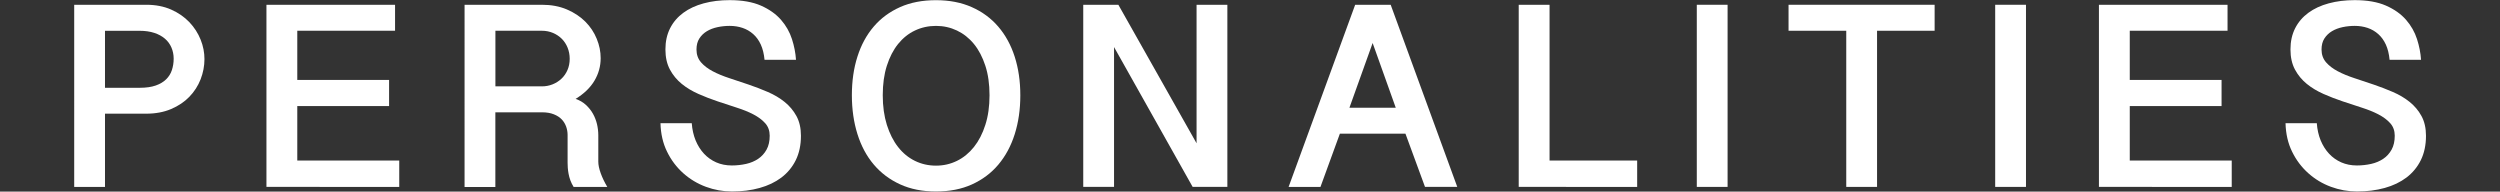 <?xml version="1.0" encoding="utf-8"?>
<!-- Generator: Adobe Illustrator 24.0.0, SVG Export Plug-In . SVG Version: 6.00 Build 0)  -->
<svg version="1.1" id="レイヤー_1" xmlns="http://www.w3.org/2000/svg" xmlns:xlink="http://www.w3.org/1999/xlink" x="0px"
	 y="0px" viewBox="0 0 561 43" style="enable-background:new 0 0 561 43;" xml:space="preserve">
<rect x="0" y="0" width="561" height="43" fill="#333333" stroke="none"/>
<style type="text/css">
	.st0{fill:#FFFFFF;}
</style>
<g>
	<path class="st0" d="M16.64,1.07h16.17c2.11,0,3.97,0.36,5.6,1.08c1.62,0.72,2.98,1.67,4.09,2.83c1.1,1.16,1.94,2.47,2.52,3.91
		c0.58,1.45,0.86,2.9,0.86,4.37c0,1.54-0.29,3.05-0.86,4.53c-0.58,1.48-1.42,2.78-2.53,3.93s-2.48,2.06-4.1,2.75
		c-1.62,0.69-3.48,1.04-5.57,1.04h-9.26v16.44h-6.91V1.07z M23.56,19.7h7.79c1.43,0,2.62-0.17,3.59-0.51
		c0.97-0.34,1.75-0.81,2.34-1.39c0.6-0.59,1.03-1.27,1.29-2.07s0.4-1.64,0.4-2.56c0-0.9-0.17-1.73-0.5-2.5
		c-0.33-0.77-0.82-1.44-1.46-1.99s-1.44-0.99-2.39-1.3c-0.95-0.31-2.04-0.47-3.27-0.47h-7.79V19.7z"/>
	<path class="st0" d="M88.65,1.07V6.9H66.71v11.04h20.6v5.86h-20.6v12.22h22.88v5.92H59.79V1.07H88.65z"/>
	<path class="st0" d="M134.79,13.05c0,1.8-0.46,3.48-1.39,5.05c-0.93,1.57-2.34,2.93-4.23,4.09c0.9,0.31,1.67,0.76,2.31,1.35
		s1.17,1.25,1.58,1.98s0.71,1.51,0.91,2.34c0.19,0.83,0.29,1.66,0.29,2.48v5.92c0,0.74,0.18,1.61,0.54,2.61
		c0.36,1,0.85,2.02,1.48,3.08h-7.56c-0.29-0.47-0.53-0.96-0.72-1.46c-0.19-0.51-0.32-1.01-0.41-1.49c-0.09-0.49-0.15-0.95-0.18-1.38
		c-0.03-0.43-0.04-0.81-0.04-1.14v-6.21c0-0.6-0.1-1.21-0.31-1.82c-0.21-0.6-0.53-1.15-0.98-1.63c-0.45-0.48-1.04-0.87-1.79-1.17
		c-0.74-0.3-1.64-0.45-2.7-0.45h-10.43v16.76h-6.91V1.07h17.34c2.11,0,3.98,0.35,5.62,1.05s3.02,1.62,4.15,2.75
		c1.12,1.13,1.97,2.41,2.55,3.84C134.5,10.14,134.79,11.58,134.79,13.05z M111.17,19.38h10.43c0.84,0,1.64-0.15,2.39-0.45
		c0.75-0.3,1.42-0.72,1.99-1.26c0.58-0.54,1.03-1.19,1.36-1.95c0.33-0.76,0.5-1.6,0.5-2.52c0-0.9-0.16-1.73-0.47-2.5
		c-0.31-0.77-0.75-1.44-1.3-1.99s-1.22-1-1.98-1.32S122.5,6.9,121.6,6.9h-10.43V19.38z"/>
	<path class="st0" d="M155.23,27.64c0.1,1.41,0.39,2.69,0.86,3.85c0.48,1.16,1.11,2.16,1.89,3c0.78,0.84,1.7,1.49,2.75,1.95
		c1.05,0.46,2.22,0.69,3.49,0.69c1.11,0,2.18-0.12,3.21-0.35s1.93-0.62,2.71-1.14c0.78-0.53,1.41-1.22,1.88-2.07s0.7-1.89,0.7-3.12
		c0-1.11-0.34-2.05-1.01-2.8c-0.67-0.75-1.56-1.41-2.65-1.98c-1.09-0.57-2.34-1.07-3.75-1.52c-1.41-0.45-2.84-0.92-4.29-1.41
		c-1.46-0.49-2.89-1.04-4.29-1.66s-2.66-1.37-3.75-2.26c-1.09-0.89-1.98-1.96-2.65-3.21c-0.67-1.25-1.01-2.75-1.01-4.51
		c0-1.8,0.35-3.38,1.05-4.76s1.69-2.53,2.97-3.47c1.28-0.94,2.8-1.64,4.57-2.12c1.77-0.48,3.71-0.72,5.82-0.72
		c2.81,0,5.15,0.41,7.02,1.23c1.86,0.82,3.36,1.88,4.5,3.18c1.13,1.3,1.95,2.74,2.46,4.32c0.51,1.58,0.81,3.13,0.91,4.66h-7.06
		c-0.12-1.31-0.4-2.44-0.83-3.4c-0.44-0.96-1.01-1.75-1.71-2.37c-0.7-0.62-1.5-1.09-2.4-1.39c-0.9-0.3-1.86-0.45-2.87-0.45
		c-0.92,0-1.83,0.09-2.72,0.28c-0.9,0.19-1.7,0.49-2.4,0.91c-0.7,0.42-1.27,0.97-1.7,1.64c-0.43,0.67-0.64,1.5-0.64,2.48
		c0,1.13,0.34,2.08,1.01,2.86c0.67,0.77,1.56,1.45,2.65,2.02c1.09,0.58,2.34,1.09,3.75,1.55c1.41,0.46,2.84,0.94,4.31,1.44
		s2.9,1.05,4.31,1.66c1.41,0.61,2.66,1.35,3.75,2.23c1.09,0.88,1.98,1.93,2.65,3.16s1.01,2.71,1.01,4.42c0,2.09-0.39,3.92-1.16,5.48
		c-0.77,1.56-1.85,2.86-3.22,3.9c-1.38,1.04-3.01,1.82-4.89,2.34c-1.89,0.53-3.95,0.79-6.2,0.79c-2.01,0-3.97-0.35-5.86-1.05
		c-1.89-0.7-3.59-1.72-5.08-3.05c-1.49-1.33-2.71-2.93-3.63-4.82c-0.93-1.88-1.42-4.02-1.48-6.4H155.23z"/>
	<path class="st0" d="M228.96,21.4c0,3.16-0.42,6.07-1.26,8.72c-0.84,2.65-2.07,4.92-3.68,6.83s-3.59,3.38-5.93,4.44
		s-5.03,1.58-8.06,1.58c-3.03,0-5.71-0.53-8.04-1.6c-2.33-1.06-4.31-2.55-5.92-4.45s-2.83-4.18-3.66-6.83
		c-0.83-2.65-1.25-5.55-1.25-8.72s0.41-6.05,1.25-8.67c0.83-2.62,2.05-4.86,3.66-6.74s3.58-3.33,5.92-4.37
		c2.33-1.04,5.01-1.55,8.04-1.55c3.03,0,5.71,0.52,8.06,1.57c2.34,1.04,4.32,2.5,5.93,4.38s2.84,4.12,3.68,6.74
		C228.54,15.34,228.96,18.23,228.96,21.4z M222.05,21.37c0-2.48-0.31-4.69-0.94-6.62c-0.63-1.93-1.48-3.56-2.56-4.88
		s-2.35-2.32-3.81-3.02c-1.46-0.69-3.02-1.04-4.7-1.04c-1.7,0-3.28,0.35-4.73,1.04c-1.46,0.69-2.71,1.7-3.78,3.02
		c-1.06,1.32-1.9,2.94-2.52,4.88s-0.92,4.14-0.92,6.62c0,2.48,0.31,4.7,0.92,6.65c0.62,1.95,1.45,3.61,2.52,4.97
		c1.06,1.36,2.32,2.39,3.78,3.11c1.45,0.71,3.03,1.07,4.73,1.07c1.68,0,3.25-0.36,4.7-1.07c1.45-0.71,2.72-1.75,3.81-3.11
		c1.08-1.36,1.94-3.01,2.56-4.97C221.74,26.07,222.05,23.85,222.05,21.37z"/>
	<path class="st0" d="M250.96,1.07l17.55,31.08V1.07h6.91v40.87h-7.79l-17.64-31.38v31.38h-6.91V1.07H250.96z"/>
	<path class="st0" d="M312.07,1.07l14.94,40.87h-7.24l-4.39-11.95h-14.71c-0.7,1.97-1.43,3.97-2.18,5.98
		c-0.75,2.01-1.48,4-2.18,5.98h-7.15L304.1,1.07H312.07z M308.02,9.65l-5.21,14.53h10.4L308.02,9.65z"/>
	<path class="st0" d="M347.72,1.07v34.95h19.66v5.92H340.8V1.07H347.72z"/>
	<path class="st0" d="M387.67,1.07v40.87h-6.91V1.07H387.67z"/>
	<path class="st0" d="M434.13,1.07V6.9h-12.92v35.04h-6.91V6.9h-12.95V1.07H434.13z"/>
	<path class="st0" d="M454.63,1.07v40.87h-6.91V1.07H454.63z"/>
	<path class="st0" d="M499.86,1.07V6.9h-21.94v11.04h20.6v5.86h-20.6v12.22h22.88v5.92H471V1.07H499.86z"/>
	<path class="st0" d="M519.89,27.64c0.1,1.41,0.39,2.69,0.86,3.85c0.48,1.16,1.11,2.16,1.89,3c0.78,0.84,1.7,1.49,2.75,1.95
		c1.05,0.46,2.22,0.69,3.49,0.69c1.11,0,2.18-0.12,3.21-0.35s1.93-0.62,2.71-1.14s1.41-1.22,1.88-2.07s0.7-1.89,0.7-3.12
		c0-1.11-0.34-2.05-1.01-2.8c-0.67-0.75-1.56-1.41-2.65-1.98c-1.09-0.57-2.34-1.07-3.75-1.52c-1.41-0.45-2.84-0.92-4.29-1.41
		c-1.46-0.49-2.89-1.04-4.29-1.66s-2.66-1.37-3.75-2.26c-1.09-0.89-1.98-1.96-2.65-3.21c-0.67-1.25-1.01-2.75-1.01-4.51
		c0-1.8,0.35-3.38,1.05-4.76s1.69-2.53,2.97-3.47s2.8-1.64,4.57-2.12c1.77-0.48,3.71-0.72,5.82-0.72c2.81,0,5.15,0.41,7.02,1.23
		s3.36,1.88,4.5,3.18c1.13,1.3,1.95,2.74,2.46,4.32s0.81,3.13,0.91,4.66h-7.06c-0.12-1.31-0.4-2.44-0.83-3.4
		c-0.44-0.96-1.01-1.75-1.71-2.37c-0.7-0.62-1.5-1.09-2.4-1.39c-0.9-0.3-1.86-0.45-2.87-0.45c-0.92,0-1.83,0.09-2.72,0.28
		c-0.9,0.19-1.7,0.49-2.4,0.91c-0.7,0.42-1.27,0.97-1.7,1.64s-0.64,1.5-0.64,2.48c0,1.13,0.34,2.08,1.01,2.86
		c0.67,0.77,1.56,1.45,2.65,2.02c1.09,0.58,2.34,1.09,3.75,1.55c1.41,0.46,2.84,0.94,4.31,1.44s2.9,1.05,4.31,1.66
		c1.41,0.61,2.66,1.35,3.75,2.23s1.98,1.93,2.65,3.16s1.01,2.71,1.01,4.42c0,2.09-0.39,3.92-1.16,5.48
		c-0.77,1.56-1.85,2.86-3.22,3.9c-1.38,1.04-3.01,1.82-4.89,2.34s-3.95,0.79-6.2,0.79c-2.01,0-3.96-0.35-5.86-1.05
		s-3.59-1.72-5.08-3.05c-1.49-1.33-2.71-2.93-3.63-4.82c-0.93-1.88-1.42-4.02-1.48-6.4H519.89z"/>
</g>
</svg>
